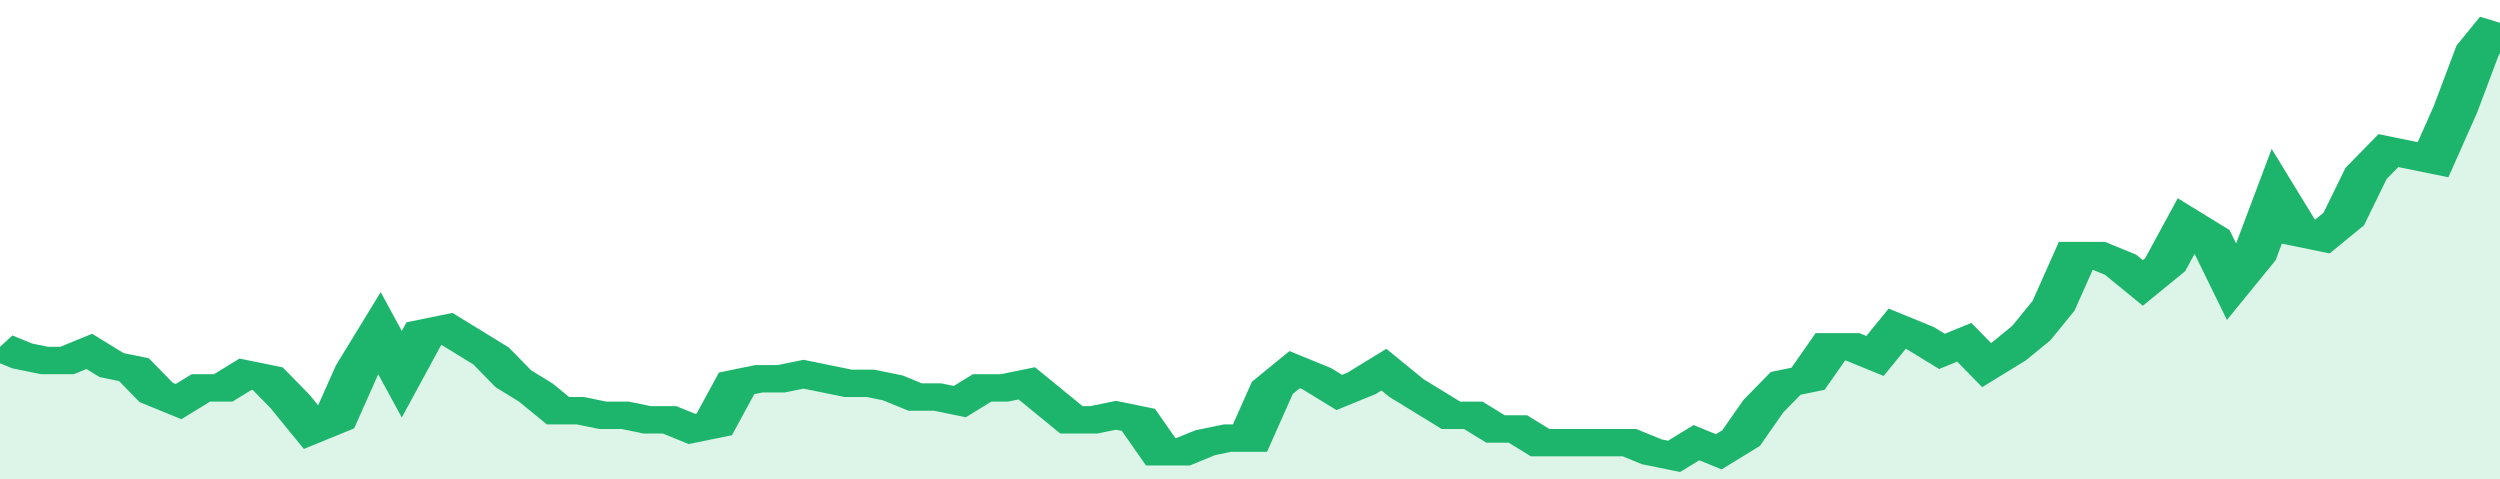 <svg xmlns="http://www.w3.org/2000/svg" viewBox="0 0 336 105" width="120" height="23" preserveAspectRatio="none">
				 <polyline fill="none" stroke="#1db56c" stroke-width="6" points="0, 76 3, 78 6, 79 9, 79 12, 77 15, 80 18, 81 21, 86 24, 88 27, 85 30, 85 33, 82 36, 83 39, 88 42, 94 45, 92 48, 81 51, 73 54, 82 57, 73 60, 72 63, 75 66, 78 69, 83 72, 86 75, 90 78, 90 81, 91 84, 91 87, 92 90, 92 93, 94 96, 93 99, 84 102, 83 105, 83 108, 82 111, 83 114, 84 117, 84 120, 85 123, 87 126, 87 129, 88 132, 85 135, 85 138, 84 141, 88 144, 92 147, 92 150, 91 153, 92 156, 99 159, 99 162, 97 165, 96 168, 96 171, 85 174, 81 177, 83 180, 86 183, 84 186, 81 189, 85 192, 88 195, 91 198, 91 201, 94 204, 94 207, 97 210, 97 213, 97 216, 97 219, 97 222, 99 225, 100 228, 97 231, 99 234, 96 237, 89 240, 84 243, 83 246, 76 249, 76 252, 78 255, 72 258, 74 261, 77 264, 75 267, 80 270, 77 273, 73 276, 67 279, 56 282, 56 285, 58 288, 62 291, 58 294, 49 297, 52 300, 62 303, 56 306, 43 309, 51 312, 52 315, 48 318, 38 321, 33 324, 34 327, 35 330, 24 333, 11 336, 5 336, 5 "> </polyline>
				 <polygon fill="#1db56c" opacity="0.15" points="0, 105 0, 76 3, 78 6, 79 9, 79 12, 77 15, 80 18, 81 21, 86 24, 88 27, 85 30, 85 33, 82 36, 83 39, 88 42, 94 45, 92 48, 81 51, 73 54, 82 57, 73 60, 72 63, 75 66, 78 69, 83 72, 86 75, 90 78, 90 81, 91 84, 91 87, 92 90, 92 93, 94 96, 93 99, 84 102, 83 105, 83 108, 82 111, 83 114, 84 117, 84 120, 85 123, 87 126, 87 129, 88 132, 85 135, 85 138, 84 141, 88 144, 92 147, 92 150, 91 153, 92 156, 99 159, 99 162, 97 165, 96 168, 96 171, 85 174, 81 177, 83 180, 86 183, 84 186, 81 189, 85 192, 88 195, 91 198, 91 201, 94 204, 94 207, 97 210, 97 213, 97 216, 97 219, 97 222, 99 225, 100 228, 97 231, 99 234, 96 237, 89 240, 84 243, 83 246, 76 249, 76 252, 78 255, 72 258, 74 261, 77 264, 75 267, 80 270, 77 273, 73 276, 67 279, 56 282, 56 285, 58 288, 62 291, 58 294, 49 297, 52 300, 62 303, 56 306, 43 309, 51 312, 52 315, 48 318, 38 321, 33 324, 34 327, 35 330, 24 333, 11 336, 5 336, 105 "></polygon>
			</svg>